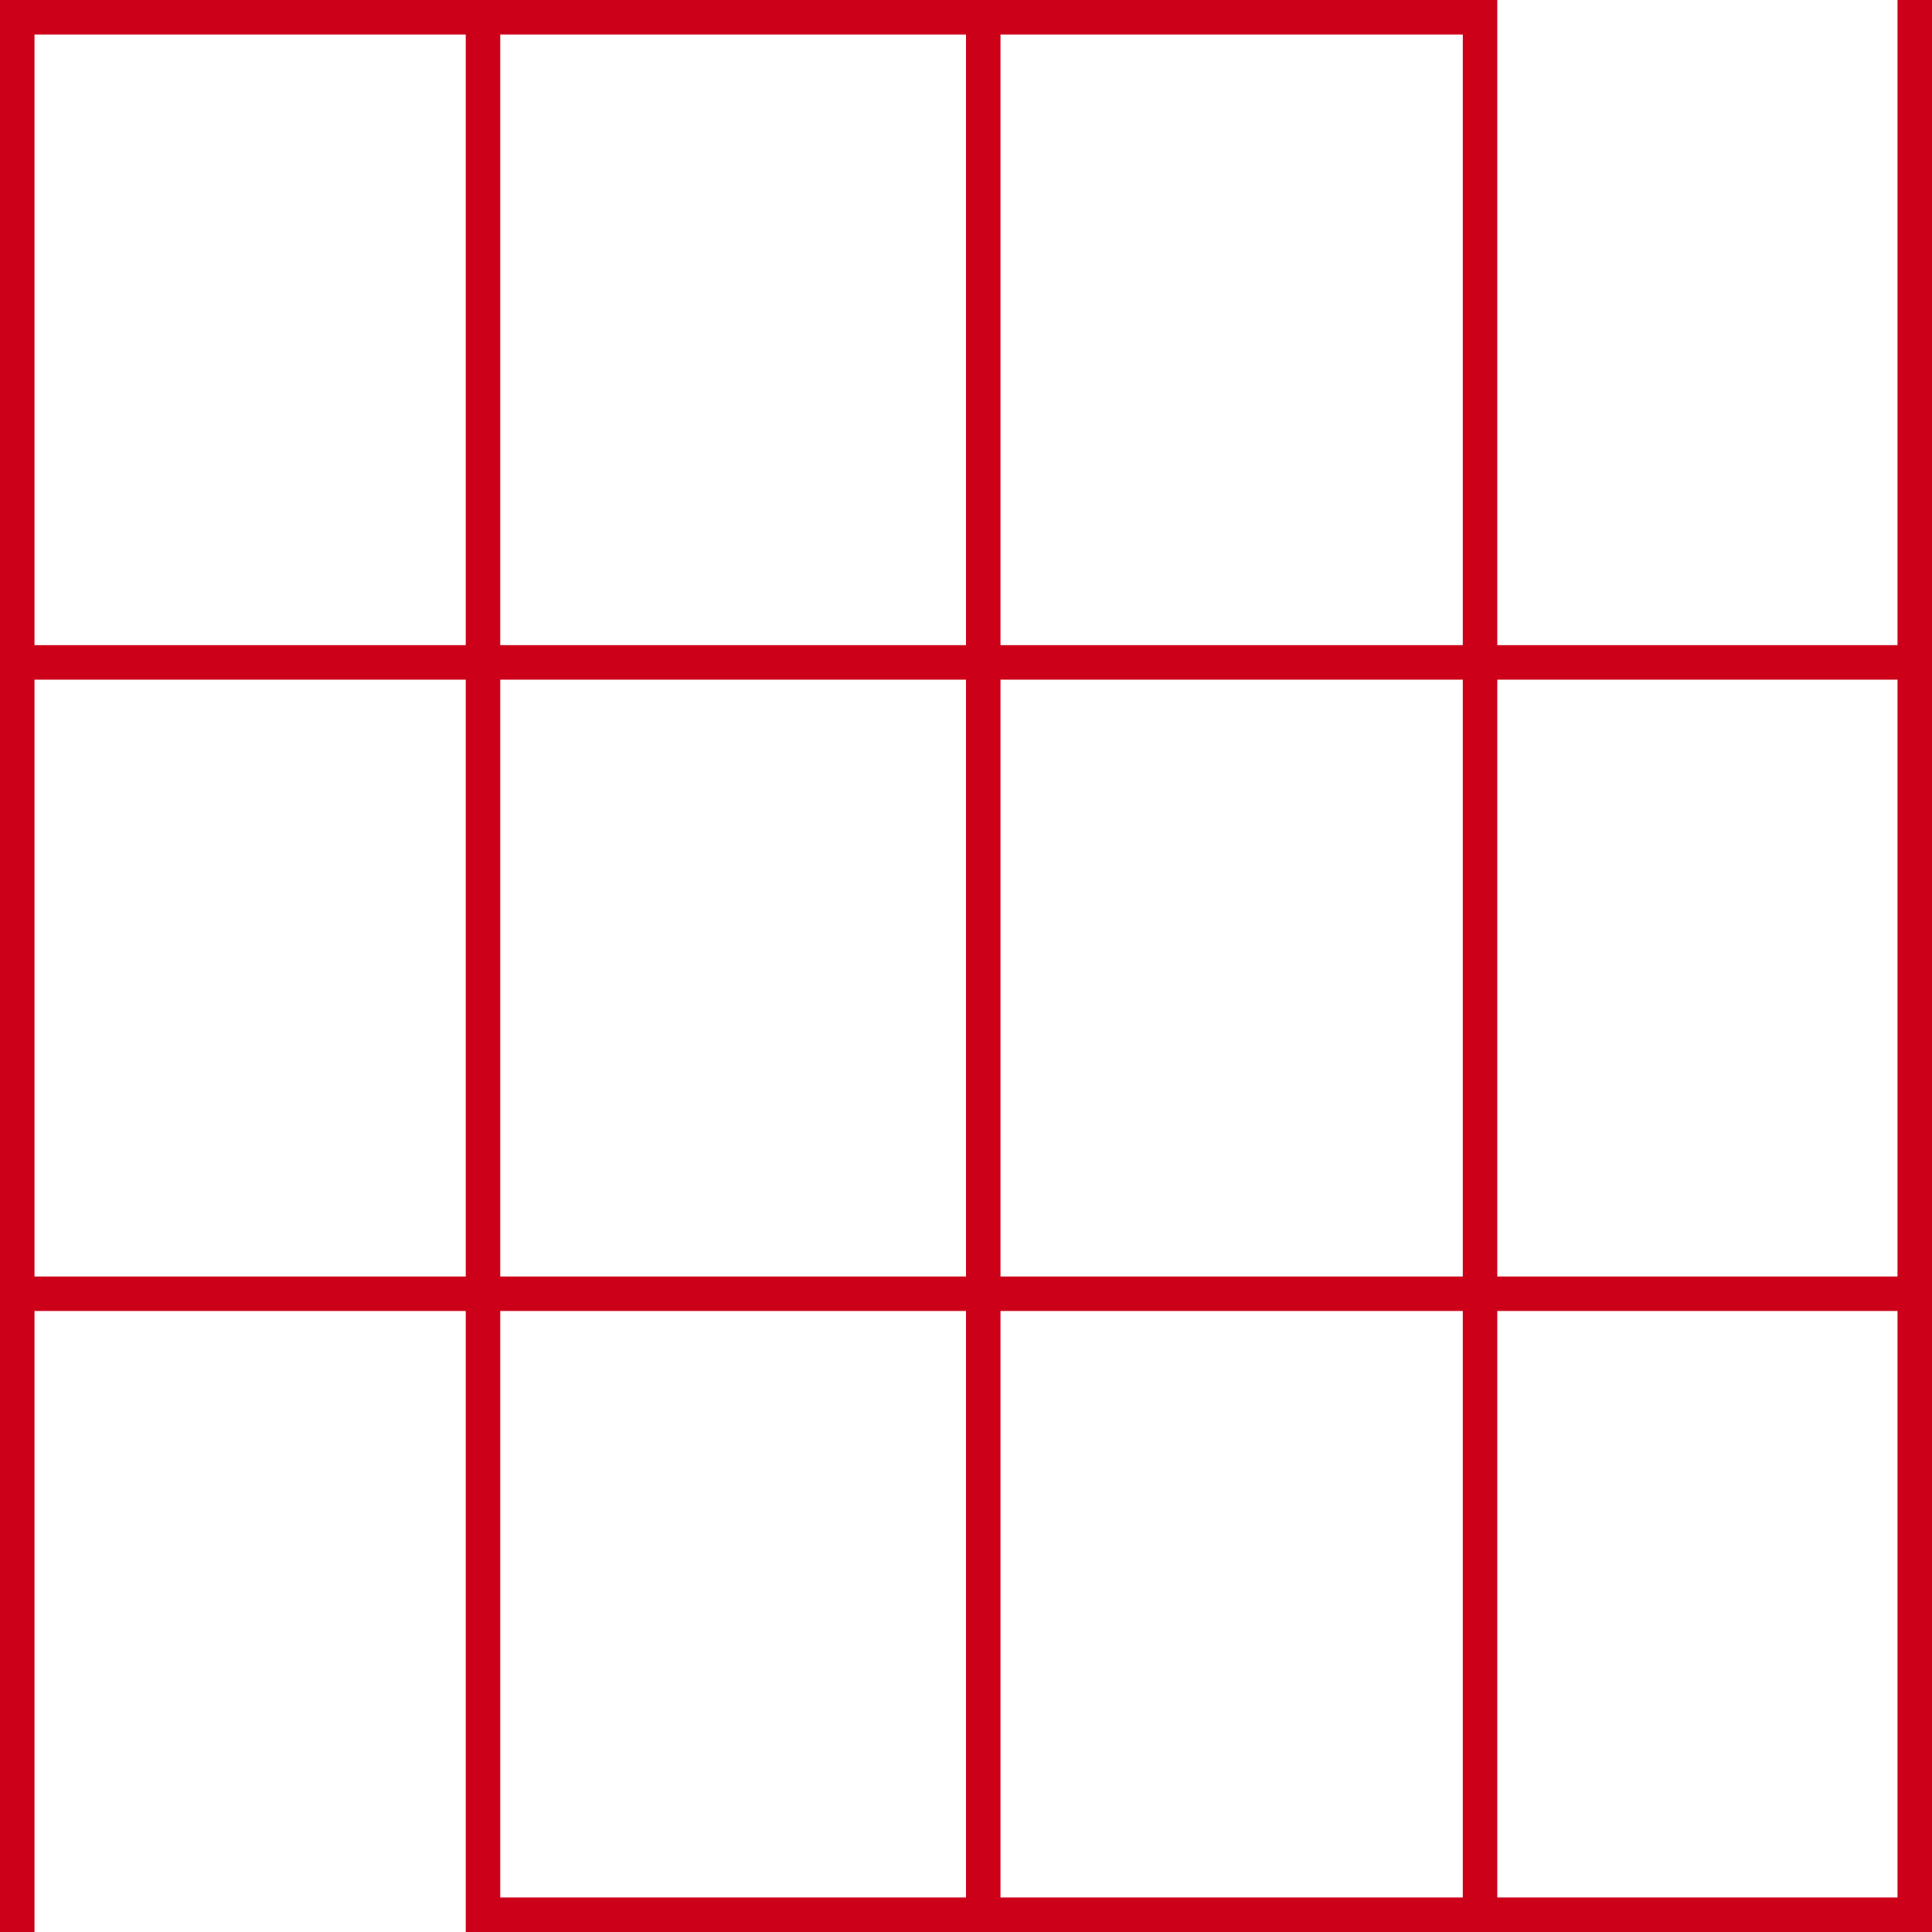 <?xml version="1.0" encoding="utf-8"?>
<!-- Generator: Adobe Illustrator 24.0.0, SVG Export Plug-In . SVG Version: 6.00 Build 0)  -->
<svg version="1.1" id="Oberfläche" xmlns="http://www.w3.org/2000/svg" xmlns:xlink="http://www.w3.org/1999/xlink" x="0px"
	 y="0px" viewBox="0 0 56 56" style="enable-background:new 0 0 56 56;" xml:space="preserve">
<style type="text/css">
	.st0{fill:#CD0019;}
</style>
<title>Fassade Kopie 4</title>
<path class="st0" d="M13.5,56H56V0h-1v18.7H43.4V0H0v56h1V38h12.5v17L13.5,56L13.5,56z M13.5,37H1V19.7h12.5L13.5,37z M13.5,18.7H1
	V1h12.5L13.5,18.7z M43.4,19.7H55V37H43.4L43.4,19.7z M55,38v17H43.4V38H55z M29,1h13.4v17.7H29V1z M29,19.7h13.4V37H29V19.7z
	 M42.4,38v17H29V38H42.4z M14.5,1H28v17.7H14.5V1z M14.5,19.7H28V37H14.5V19.7z M28,38v17H14.5V38H28z"/>
</svg>

